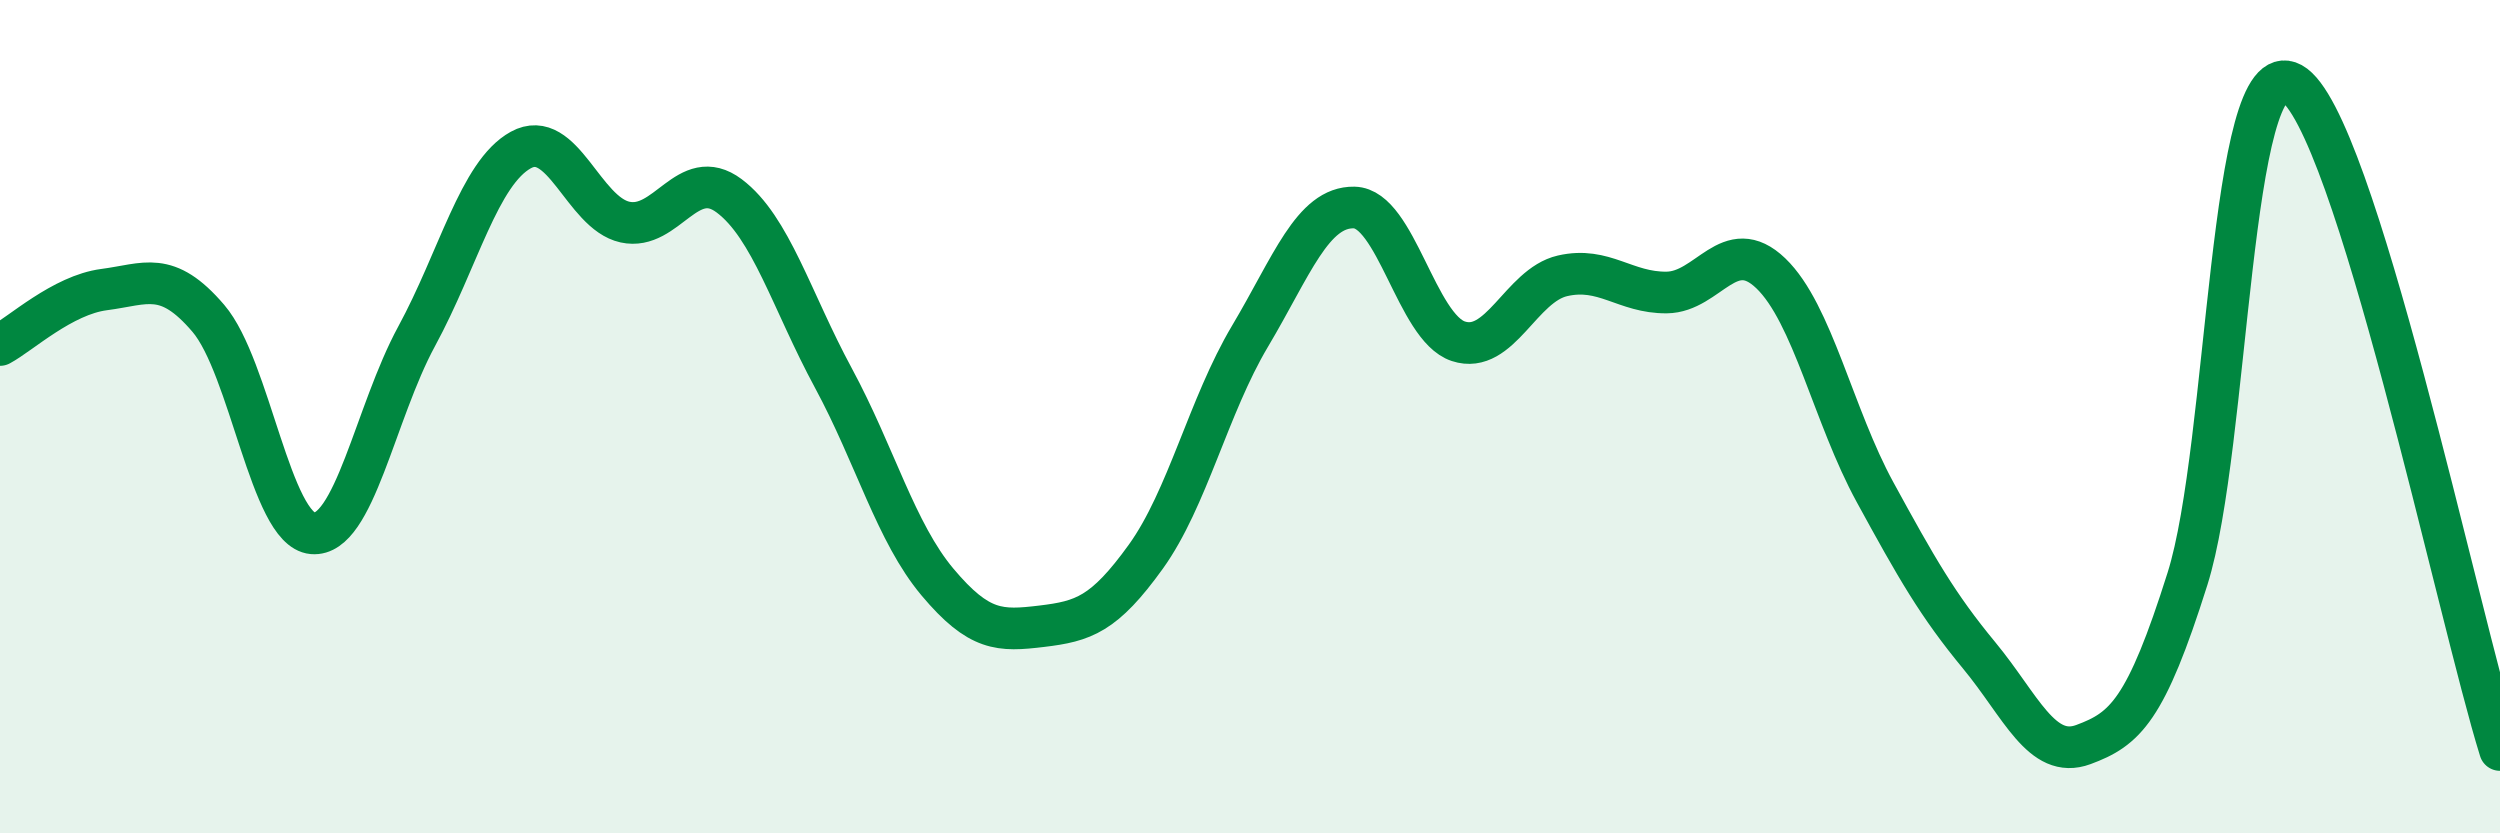 
    <svg width="60" height="20" viewBox="0 0 60 20" xmlns="http://www.w3.org/2000/svg">
      <path
        d="M 0,8.28 C 0.5,8.01 1.5,7.08 2.5,6.95 C 3.5,6.82 4,6.47 5,7.64 C 6,8.81 6.5,12.71 7.5,12.8 C 8.5,12.89 9,9.91 10,8.07 C 11,6.23 11.5,4.15 12.5,3.6 C 13.5,3.05 14,5.11 15,5.33 C 16,5.55 16.5,3.95 17.5,4.7 C 18.5,5.45 19,7.22 20,9.07 C 21,10.92 21.5,12.78 22.5,13.97 C 23.5,15.16 24,15.15 25,15.03 C 26,14.91 26.5,14.75 27.5,13.36 C 28.5,11.97 29,9.75 30,8.07 C 31,6.39 31.5,4.96 32.5,4.98 C 33.5,5 34,7.86 35,8.19 C 36,8.52 36.5,6.85 37.5,6.62 C 38.5,6.39 39,7.03 40,7.02 C 41,7.01 41.5,5.6 42.5,6.56 C 43.5,7.52 44,9.98 45,11.81 C 46,13.64 46.5,14.52 47.5,15.73 C 48.5,16.94 49,18.24 50,17.87 C 51,17.5 51.5,17.06 52.5,13.89 C 53.5,10.72 53.5,1.18 55,2 C 56.5,2.82 59,14.8 60,18L60 20L0 20Z"
        fill="#008740"
        opacity="0.1"
        stroke-linecap="round"
        stroke-linejoin="round"
      />
      <path
        d="M 0,8.28 C 0.5,8.01 1.5,7.08 2.5,6.95 C 3.5,6.82 4,6.47 5,7.64 C 6,8.81 6.5,12.71 7.5,12.8 C 8.5,12.89 9,9.91 10,8.07 C 11,6.23 11.5,4.15 12.5,3.6 C 13.5,3.05 14,5.11 15,5.33 C 16,5.55 16.5,3.95 17.5,4.7 C 18.5,5.45 19,7.22 20,9.07 C 21,10.92 21.5,12.78 22.5,13.97 C 23.5,15.16 24,15.15 25,15.03 C 26,14.91 26.5,14.75 27.5,13.36 C 28.5,11.97 29,9.75 30,8.07 C 31,6.39 31.5,4.96 32.5,4.98 C 33.5,5 34,7.86 35,8.19 C 36,8.52 36.5,6.85 37.5,6.62 C 38.5,6.39 39,7.03 40,7.02 C 41,7.01 41.5,5.6 42.5,6.56 C 43.5,7.52 44,9.98 45,11.81 C 46,13.64 46.5,14.52 47.5,15.73 C 48.5,16.94 49,18.24 50,17.87 C 51,17.5 51.5,17.06 52.5,13.89 C 53.5,10.72 53.5,1.18 55,2 C 56.5,2.82 59,14.8 60,18"
        stroke="#008740"
        stroke-width="1"
        fill="none"
        stroke-linecap="round"
        stroke-linejoin="round"
      />
    </svg>
  
